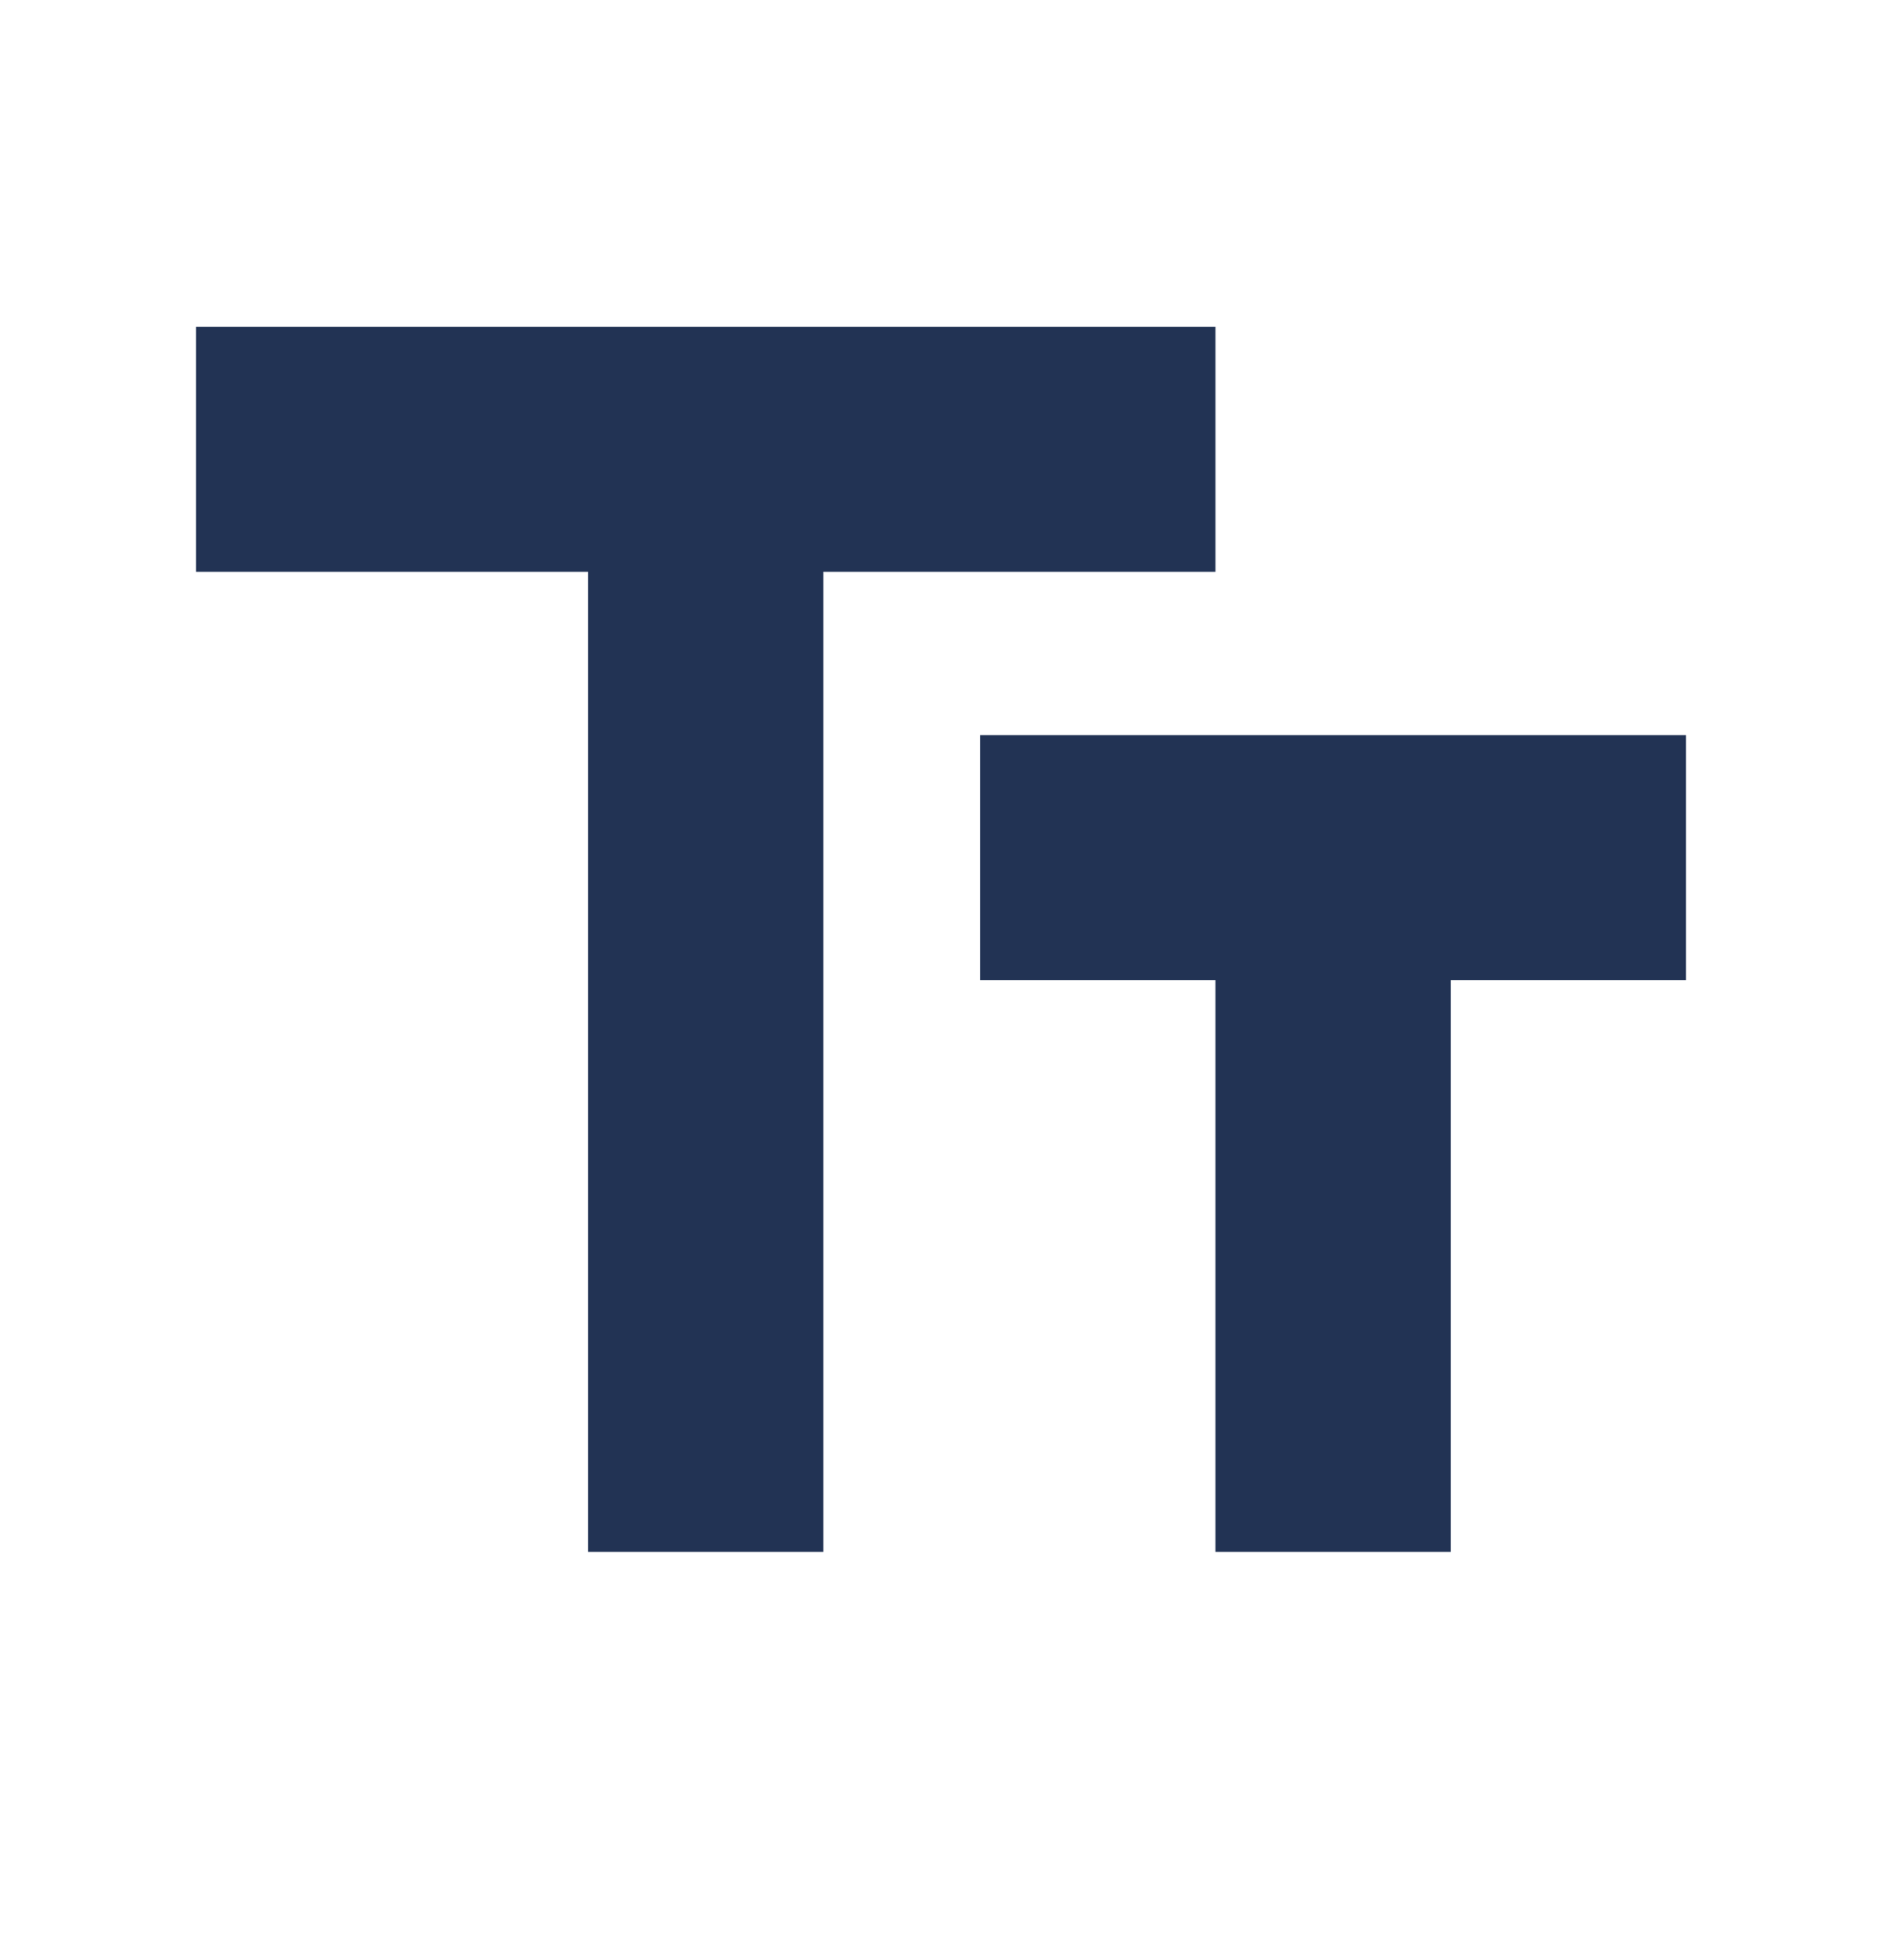 <svg width="24" height="25" viewBox="0 0 24 25" fill="none" xmlns="http://www.w3.org/2000/svg">
<g id="text_fields" clip-path="url(#clip0_27130_26178)">
<path id="Vector" d="M12.5 12.501H15.5V19.793H18.5V12.501H21.5V9.376H12.5V12.501ZM15.5 4.168L2.5 4.168V7.293H7.5L7.5 19.793H10.5V7.293H15.5V4.168Z" fill="#223354"/>
</g>
<defs>
<clipPath id="clip0_27130_26178">
<rect width="24" height="25" fill="white"/>
</clipPath>
</defs>
</svg>

